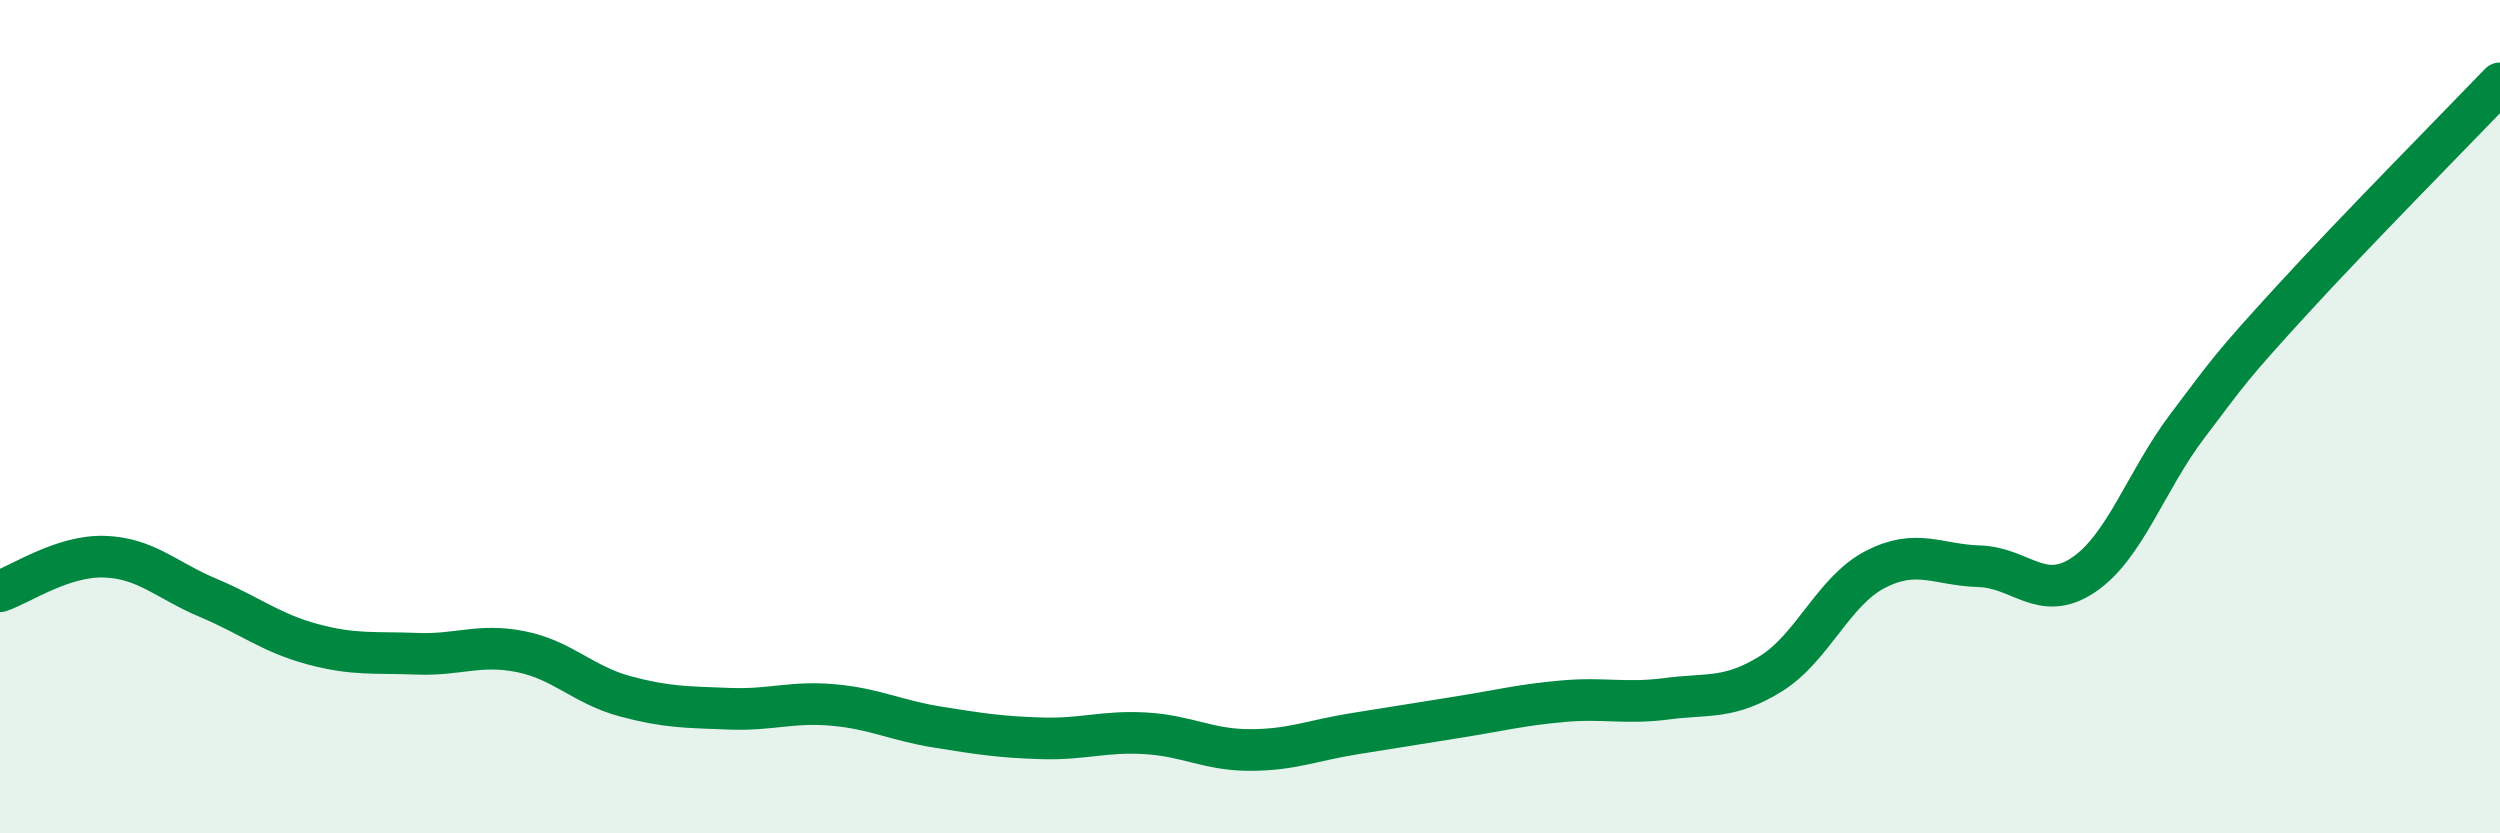
    <svg width="60" height="20" viewBox="0 0 60 20" xmlns="http://www.w3.org/2000/svg">
      <path
        d="M 0,14.19 C 0.5,14.02 1.5,13.33 2.5,13.36 C 3.5,13.39 4,13.93 5,14.35 C 6,14.77 6.5,15.19 7.5,15.46 C 8.5,15.73 9,15.65 10,15.69 C 11,15.73 11.5,15.44 12.5,15.64 C 13.5,15.84 14,16.44 15,16.71 C 16,16.98 16.5,16.97 17.5,17.01 C 18.5,17.05 19,16.83 20,16.92 C 21,17.01 21.5,17.29 22.5,17.45 C 23.5,17.61 24,17.69 25,17.72 C 26,17.75 26.5,17.54 27.5,17.6 C 28.5,17.66 29,18 30,18 C 31,18 31.5,17.77 32.5,17.61 C 33.5,17.45 34,17.37 35,17.21 C 36,17.05 36.5,16.92 37.5,16.83 C 38.5,16.74 39,16.9 40,16.77 C 41,16.64 41.5,16.79 42.5,16.17 C 43.5,15.55 44,14.19 45,13.67 C 46,13.15 46.5,13.56 47.5,13.59 C 48.5,13.62 49,14.47 50,13.8 C 51,13.13 51.5,11.54 52.5,10.22 C 53.5,8.9 53.5,8.85 55,7.21 C 56.5,5.57 59,3.04 60,2L60 20L0 20Z"
        fill="#008740"
        opacity="0.1"
        stroke-linecap="round"
        stroke-linejoin="round"
      />
      <path
        d="M 0,14.19 C 0.5,14.02 1.5,13.33 2.5,13.36 C 3.5,13.39 4,13.93 5,14.35 C 6,14.77 6.5,15.19 7.5,15.46 C 8.5,15.73 9,15.65 10,15.69 C 11,15.73 11.5,15.44 12.5,15.64 C 13.5,15.84 14,16.44 15,16.71 C 16,16.98 16.5,16.97 17.5,17.01 C 18.5,17.05 19,16.83 20,16.92 C 21,17.01 21.5,17.29 22.5,17.45 C 23.5,17.61 24,17.69 25,17.72 C 26,17.75 26.5,17.54 27.5,17.6 C 28.5,17.66 29,18 30,18 C 31,18 31.5,17.77 32.5,17.61 C 33.5,17.45 34,17.37 35,17.21 C 36,17.05 36.5,16.92 37.5,16.83 C 38.5,16.74 39,16.9 40,16.77 C 41,16.64 41.5,16.79 42.5,16.17 C 43.5,15.55 44,14.19 45,13.67 C 46,13.15 46.5,13.56 47.5,13.59 C 48.5,13.62 49,14.47 50,13.8 C 51,13.13 51.5,11.54 52.5,10.22 C 53.5,8.9 53.5,8.85 55,7.21 C 56.5,5.57 59,3.04 60,2"
        stroke="#008740"
        stroke-width="1"
        fill="none"
        stroke-linecap="round"
        stroke-linejoin="round"
      />
    </svg>
  